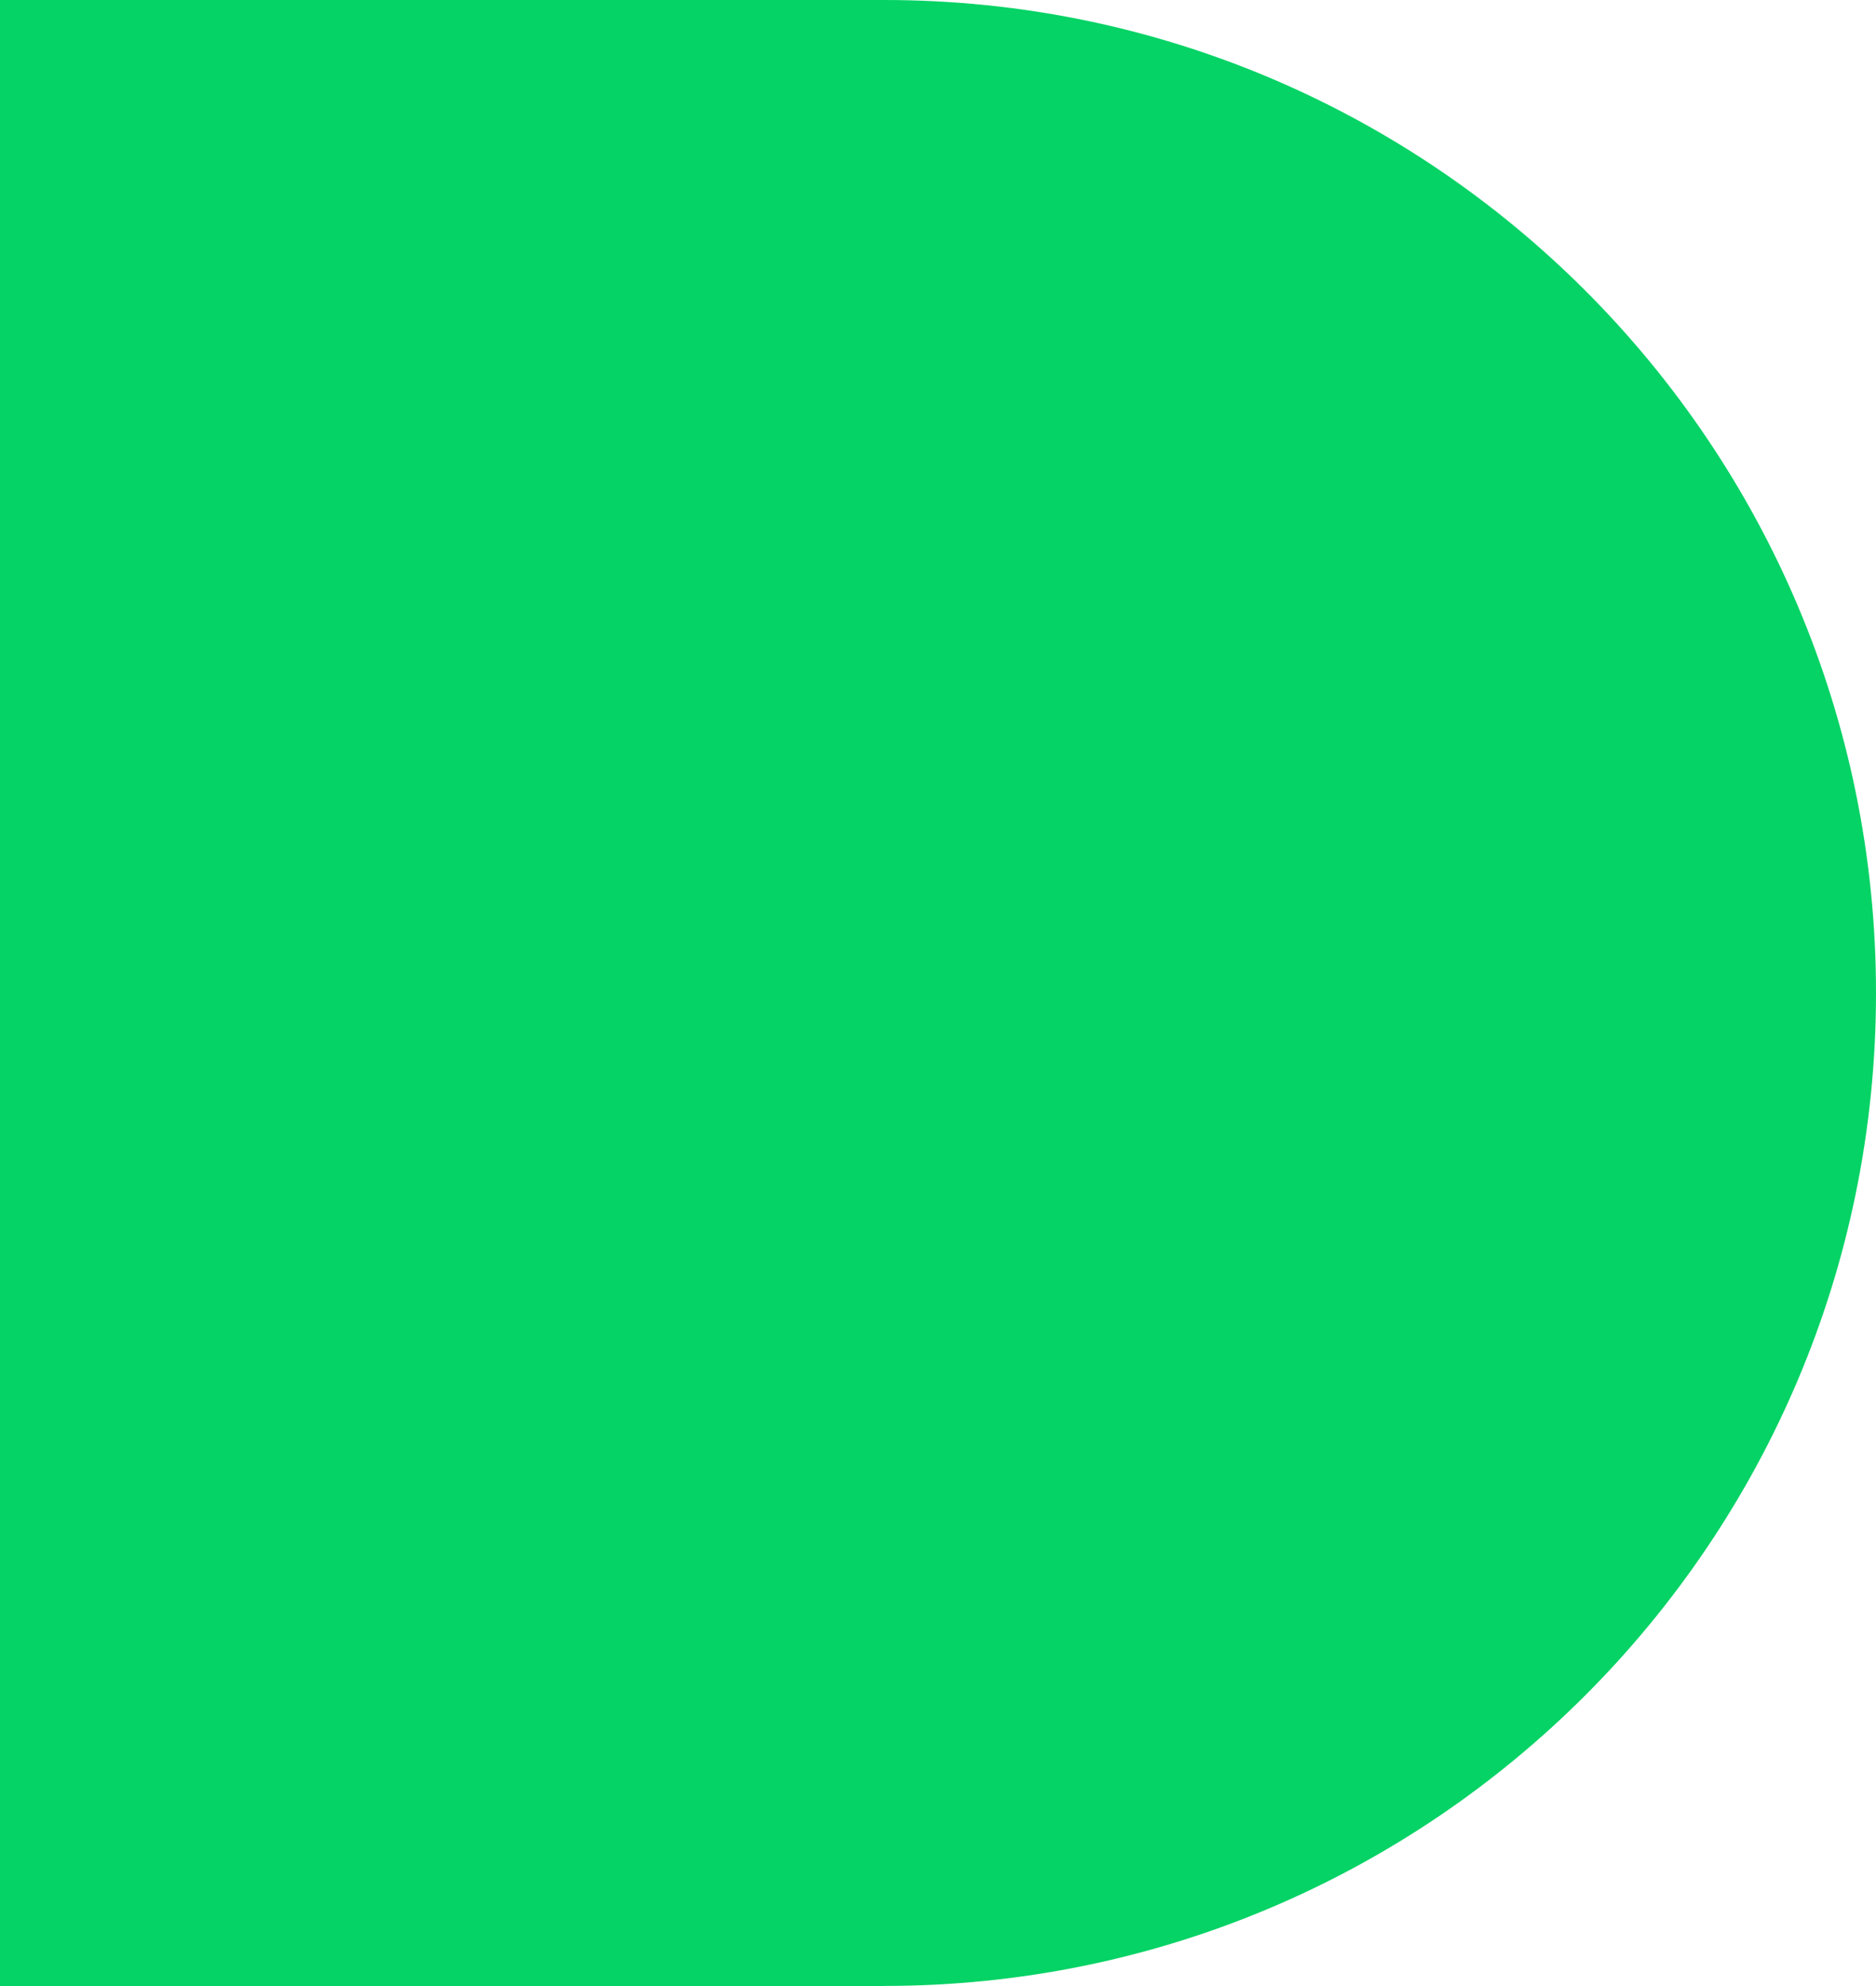 <svg width="560" height="593" viewBox="0 0 560 593" fill="none" xmlns="http://www.w3.org/2000/svg">
<g clip-path="url(#clip0_193_589)">
<path d="M264.001 593H-1054C-1217.46 593 -1350 460.255 -1350 296.454C-1350 132.653 -1217.46 0 -1054 0H264.001C427.459 0 560 132.745 560 296.454C560 460.164 427.459 592.908 264.001 592.908V593Z" fill="#05D365"/>
</g>
<defs>
<clipPath id="clip0_193_589">
<rect width="1910" height="593" fill="white" transform="translate(-1350)"/>
</clipPath>
</defs>
</svg>
